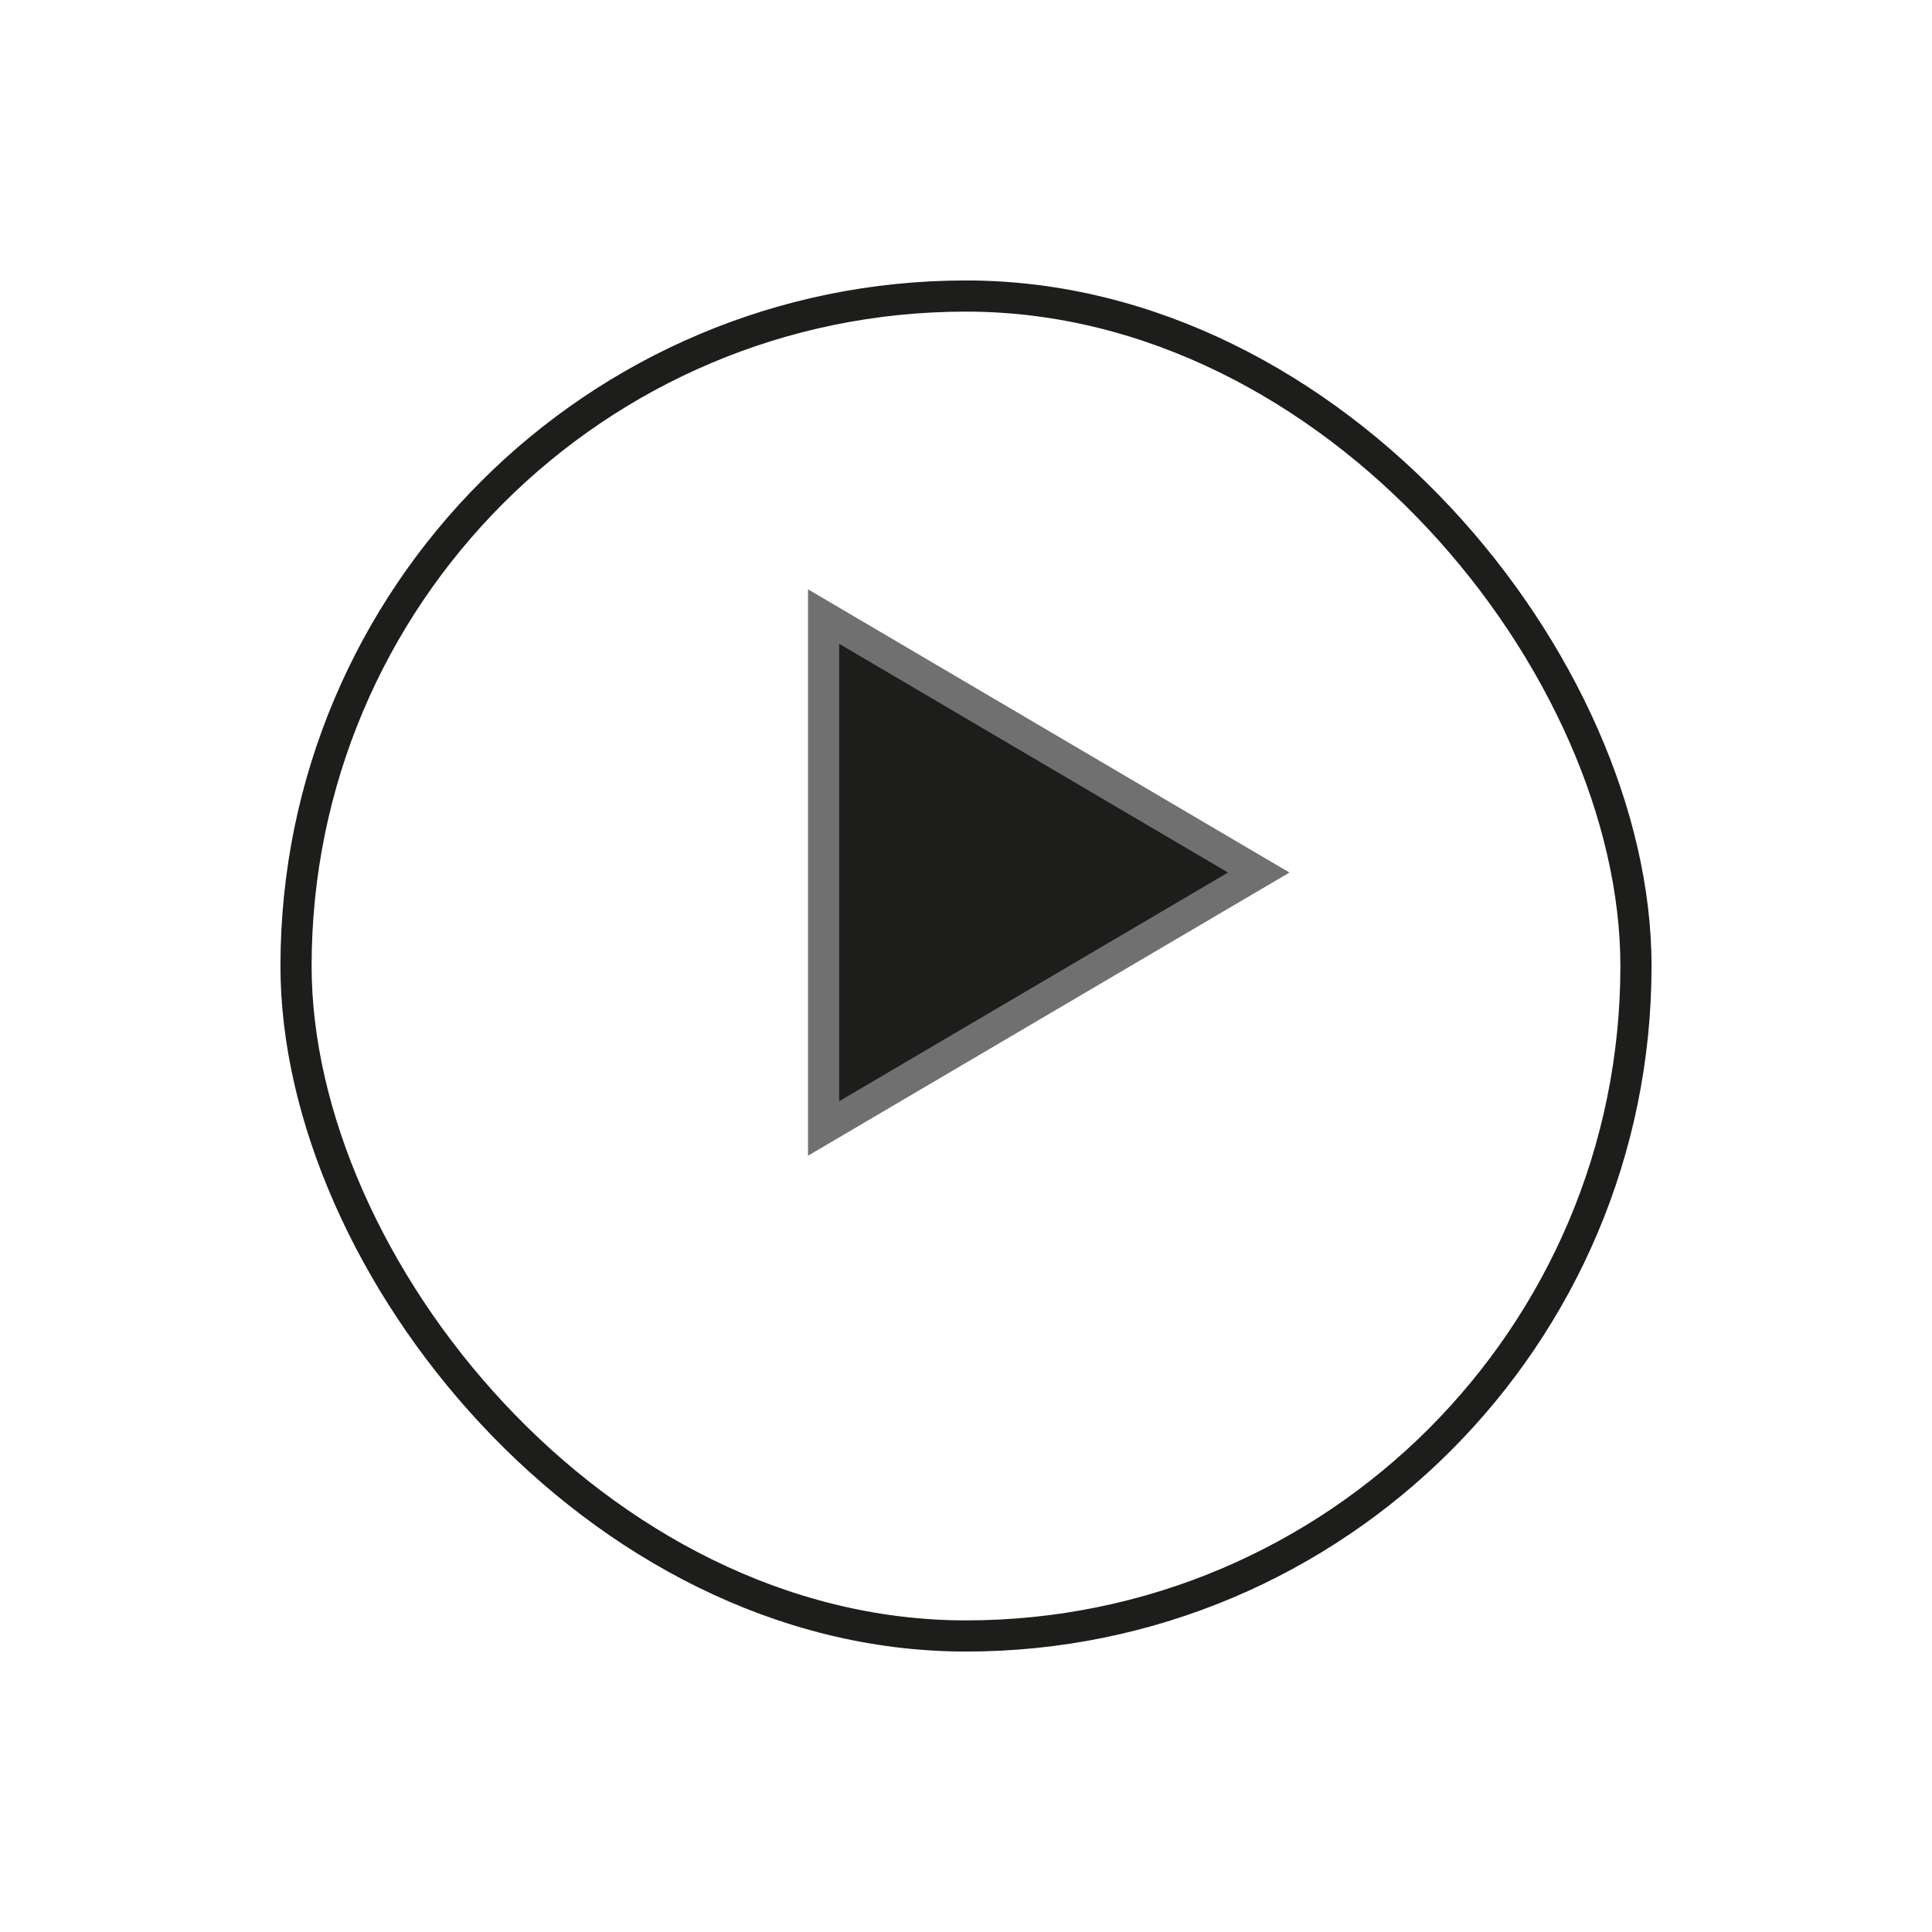 <svg xmlns="http://www.w3.org/2000/svg" xmlns:xlink="http://www.w3.org/1999/xlink" width="62" height="62" viewBox="0 0 62 62">
  <defs>
    <filter id="Rechteck_89" x="0" y="0" width="62" height="62" filterUnits="userSpaceOnUse">
      <feOffset dy="3" input="SourceAlpha"/>
      <feGaussianBlur stdDeviation="3" result="blur"/>
      <feFlood flood-opacity="0.161"/>
      <feComposite operator="in" in2="blur"/>
      <feComposite in="SourceGraphic"/>
    </filter>
  </defs>
  <g id="Gruppe_267" data-name="Gruppe 267" transform="translate(-163 -1253)">
    <g id="Gruppe_249" data-name="Gruppe 249" transform="translate(-1510 1139)">
      <g transform="matrix(1, 0, 0, 1, 1673, 114)" filter="url(#Rechteck_89)">
        <g id="Rechteck_89-2" data-name="Rechteck 89" transform="translate(9 6)" fill="#fff" stroke="#1d1d1b" stroke-width="1">
          <rect width="44" height="44" rx="22" stroke="none"/>
          <rect x="0.5" y="0.5" width="43" height="43" rx="21.5" fill="none"/>
        </g>
      </g>
    </g>
    <g id="surface1" transform="translate(179.43 1267.536)">
      <path id="Pfad_87" data-name="Pfad 87" d="M10,5.25V21.678l13.964-8.213Z" fill="#1d1d1b" stroke="#707070" stroke-width="1"/>
    </g>
  </g>
</svg>
